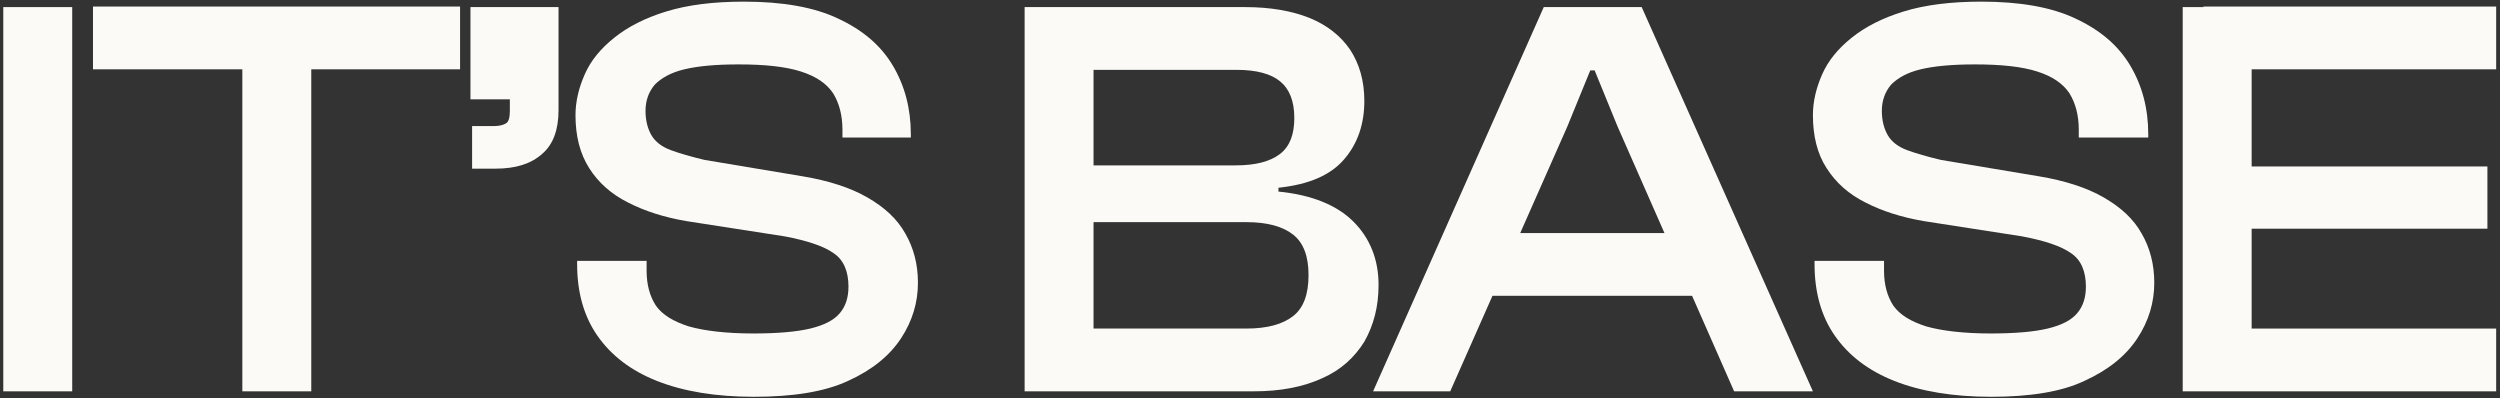 <?xml version="1.0" encoding="UTF-8"?> <svg xmlns="http://www.w3.org/2000/svg" width="1462" height="233" viewBox="0 0 1462 233" fill="none"><rect x="0" y="0" width="1462" height="233" fill="#333333" stroke="none"/><path d="M42.549 228.85H1.92V4.148H42.229V228.85H42.549Z" fill="#FBFAF6"></path><path d="M269.047 40.535H54.385V3.83H269.047V40.535ZM182.03 228.851H141.721V4.149H182.03V228.851Z" fill="#FBFAF6"></path><path d="M326.63 58.09H275.125V4.148H326.63V58.09ZM289.84 98.625H276.084V73.729H288.881C292.08 73.729 294.319 73.091 295.919 72.133C297.518 71.176 298.158 68.622 298.158 64.792V50.429H326.63V64.473C326.63 75.963 323.431 84.581 317.033 90.007C310.635 95.752 301.677 98.625 289.84 98.625Z" fill="#FBFAF6"></path><path d="M440.839 232.042C418.445 232.042 399.571 228.85 384.215 222.786C368.859 216.721 357.342 207.784 349.344 196.294C341.347 184.804 337.508 170.76 337.508 154.482V152.567H378.136V158.312C378.136 166.61 380.056 173.313 383.575 178.739C387.414 184.165 393.812 187.995 402.77 190.868C411.727 193.421 424.524 195.017 440.519 195.017C454.596 195.017 465.793 194.06 473.79 192.145C481.788 190.23 487.547 187.357 491.066 183.208C494.585 179.058 496.184 173.952 496.184 167.568C496.184 158.631 493.305 151.928 487.547 148.098C481.788 143.949 472.191 140.757 458.754 138.204L401.17 129.267C388.374 127.032 377.177 123.521 367.259 118.415C357.662 113.627 349.984 106.924 344.546 98.306C339.107 89.689 336.548 79.475 336.548 67.346C336.548 59.367 338.467 51.387 341.986 43.408C345.505 35.428 351.264 28.406 359.262 22.023C367.259 15.639 377.177 10.532 389.653 6.702C402.13 2.872 417.166 0.957 435.081 0.957C457.475 0.957 476.03 4.149 490.106 10.851C504.502 17.554 515.059 26.491 522.097 38.301C529.135 50.11 532.654 63.516 532.654 78.517V80.432H492.665V75.964C492.665 67.346 490.746 60.324 487.227 54.579C483.388 48.834 477.309 44.684 468.352 41.812C459.394 38.939 447.238 37.663 431.882 37.663C418.765 37.663 408.208 38.62 400.21 40.535C392.213 42.45 386.774 45.642 382.935 49.472C379.416 53.621 377.497 58.728 377.497 64.793C377.497 70.538 378.776 75.326 381.016 79.156C383.255 82.986 387.094 85.858 392.213 87.773C397.331 89.689 404.049 91.604 412.047 93.519L469.312 103.094C484.667 105.647 497.464 109.797 507.381 115.542C517.298 121.287 524.656 127.99 529.455 136.608C534.254 144.906 536.813 154.482 536.813 165.334C536.813 176.824 533.614 187.676 526.896 197.89C520.178 208.104 509.94 216.402 495.864 222.786C482.108 229.169 463.553 232.042 440.839 232.042Z" fill="#FBFAF6"></path><path d="M732.92 228.85H599.196V4.148H728.121C742.837 4.148 755.633 6.383 765.871 10.532C776.108 14.681 784.106 21.065 789.544 29.044C794.983 37.343 797.862 47.237 797.862 59.047C797.862 72.453 794.023 83.943 786.025 93.199C778.027 102.455 765.551 107.881 747.636 109.796V112.031C767.15 113.946 781.866 120.01 791.464 129.585C801.061 139.161 806.18 151.609 806.18 166.61C806.18 179.377 803.3 190.229 797.862 199.805C792.103 209.061 784.106 216.402 773.229 221.19C762.032 226.296 748.915 228.85 732.92 228.85ZM639.505 40.535V96.71H722.682C734.199 96.71 742.837 94.476 748.595 90.007C754.354 85.539 756.913 78.517 756.913 68.942C756.913 59.047 754.034 52.025 748.595 47.557C743.157 43.088 734.519 40.854 723.322 40.854H639.505V40.535ZM639.505 192.144H728.761C741.237 192.144 750.195 189.591 756.273 184.803C762.352 180.016 765.231 172.036 765.231 160.865C765.231 150.013 762.352 142.033 756.273 137.246C750.195 132.458 741.237 129.905 728.761 129.905H639.505V192.144Z" fill="#FBFAF6"></path><path d="M848.088 228.85H802.98L902.793 4.148H960.058L1060.19 228.85H1014.12L945.981 74.048L932.545 41.173H929.986L916.549 74.048L848.088 228.85ZM1006.76 172.994H854.166V136.288H1006.76V172.994Z" fill="#FBFAF6"></path><path d="M1164.48 232.042C1142.09 232.042 1123.21 228.85 1107.86 222.786C1092.5 216.721 1080.98 207.784 1072.99 196.294C1064.99 184.804 1061.15 170.76 1061.15 154.482V152.567H1101.78V158.312C1101.78 166.61 1103.7 173.313 1107.22 178.739C1111.06 184.165 1117.45 187.995 1126.41 190.868C1135.37 193.421 1148.17 195.017 1164.16 195.017C1178.24 195.017 1189.43 194.06 1197.43 192.145C1205.43 190.23 1211.19 187.357 1214.71 183.208C1218.23 179.058 1219.83 173.952 1219.83 167.568C1219.83 158.631 1216.95 151.928 1211.19 148.098C1205.43 143.949 1195.83 140.757 1182.4 138.204L1124.81 129.267C1112.02 127.032 1100.82 123.521 1090.9 118.415C1081.3 113.627 1073.63 106.924 1068.19 98.306C1062.75 90.008 1060.19 79.475 1060.19 67.346C1060.19 59.367 1062.11 51.387 1065.63 43.408C1069.15 35.428 1074.91 28.406 1082.9 22.023C1090.9 15.639 1100.82 10.532 1113.3 6.702C1125.77 2.872 1140.81 0.957 1158.72 0.957C1181.12 0.957 1199.67 4.149 1213.75 10.851C1228.14 17.554 1238.7 26.491 1245.74 38.301C1252.78 50.11 1256.3 63.516 1256.3 78.517V80.432H1215.67V75.964C1215.67 67.346 1213.75 60.324 1210.23 54.579C1206.39 48.834 1200.31 44.684 1191.35 41.812C1182.4 38.939 1170.24 37.663 1154.88 37.663C1141.77 37.663 1131.21 38.62 1123.21 40.535C1115.21 42.45 1109.78 45.642 1105.94 49.472C1102.42 53.621 1100.5 58.728 1100.5 64.793C1100.5 70.538 1101.78 75.326 1104.02 79.156C1106.26 82.986 1110.1 85.858 1115.21 87.773C1120.33 89.689 1127.05 91.604 1135.05 93.519L1192.31 103.094C1207.67 105.647 1220.47 109.797 1230.38 115.542C1240.3 121.287 1247.66 127.99 1252.46 136.608C1257.26 144.906 1259.82 154.482 1259.82 165.334C1259.82 176.824 1256.62 187.676 1249.9 197.89C1243.18 208.104 1232.94 216.402 1218.87 222.786C1205.43 229.169 1186.88 232.042 1164.48 232.042Z" fill="#FBFAF6"></path><path d="M1316.76 228.851H1276.45V4.149H1316.76V228.851ZM1459.76 40.535H1288.61V3.83H1459.76V40.535ZM1454.64 133.736H1288.61V97.349H1454.64V133.736ZM1459.76 228.851H1288.61V192.145H1459.76V228.851Z" fill="#FBFAF6"></path></svg> 
